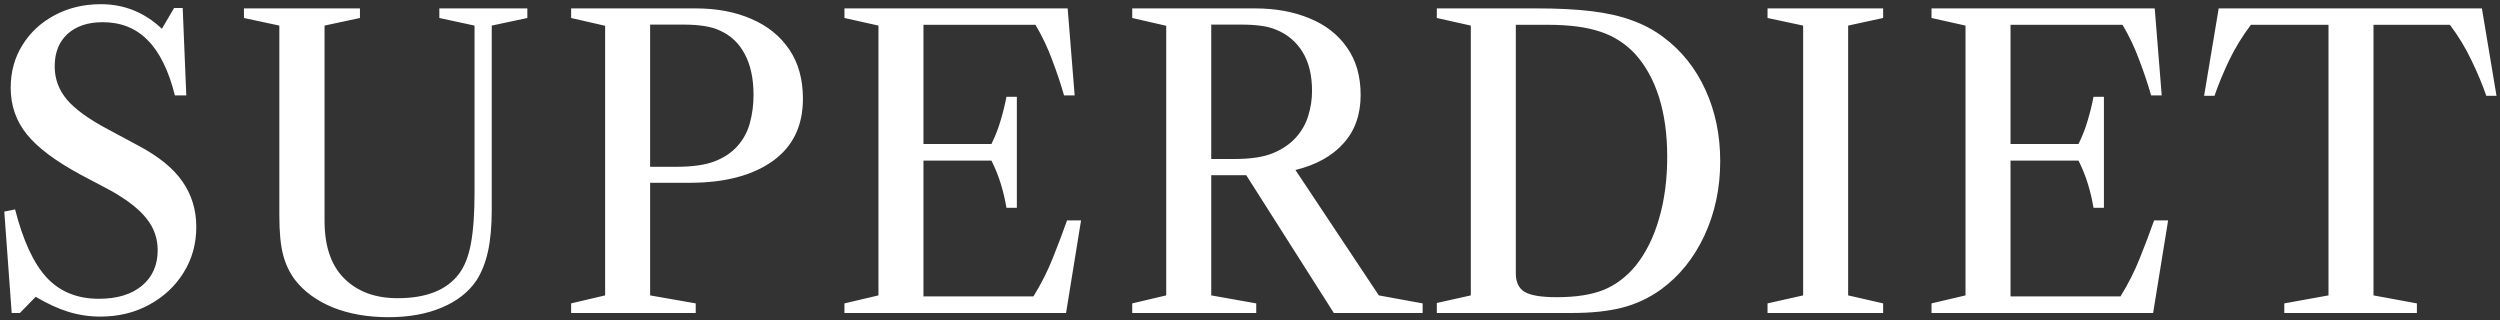 <?xml version="1.0" encoding="UTF-8"?> <svg xmlns="http://www.w3.org/2000/svg" width="500" height="64" viewBox="0 0 500 64" fill="none"><rect x="0" y="0" width="500" height="64" fill="#333333" stroke="none"/><path d="M20.058 63.318C17.872 63.318 15.738 62.998 13.658 62.358C11.605 61.718 9.431 60.718 7.138 59.358L3.978 62.598H2.338L0.858 42.318L3.018 41.878C4.618 48.144 6.725 52.691 9.338 55.518C11.978 58.344 15.458 59.758 19.778 59.758C23.405 59.758 26.271 58.891 28.378 57.158C30.485 55.398 31.538 53.024 31.538 50.038C31.538 47.691 30.805 45.598 29.338 43.758C27.898 41.891 25.525 40.024 22.218 38.158L16.098 34.918C11.111 32.224 7.538 29.544 5.378 26.878C3.218 24.211 2.138 21.104 2.138 17.558C2.138 14.358 2.925 11.504 4.498 8.998C6.071 6.464 8.218 4.478 10.938 3.038C13.685 1.571 16.765 0.838 20.178 0.838C24.845 0.838 28.912 2.478 32.378 5.758L34.818 1.598H36.538L37.258 19.078H34.978C33.725 14.091 31.912 10.411 29.538 8.038C27.192 5.638 24.192 4.438 20.538 4.438C17.578 4.438 15.232 5.224 13.498 6.798C11.791 8.371 10.938 10.531 10.938 13.278C10.938 15.758 11.752 17.971 13.378 19.918C15.031 21.864 17.805 23.864 21.698 25.918L27.658 29.118C31.738 31.278 34.685 33.678 36.498 36.318C38.338 38.958 39.258 41.984 39.258 45.398C39.258 48.784 38.405 51.838 36.698 54.558C35.018 57.251 32.725 59.384 29.818 60.958C26.938 62.531 23.685 63.318 20.058 63.318ZM77.709 63.438C73.522 63.438 69.802 62.784 66.549 61.478C63.322 60.144 60.802 58.304 58.989 55.958C57.922 54.544 57.135 52.891 56.629 50.998C56.122 49.078 55.869 46.464 55.869 43.158V5.118L48.789 3.598V1.678H71.989V3.598L64.909 5.118V44.158C64.909 49.251 66.229 53.104 68.869 55.718C71.509 58.331 75.055 59.638 79.509 59.638C85.295 59.638 89.402 57.998 91.829 54.718C92.922 53.278 93.709 51.264 94.189 48.678C94.669 46.091 94.909 42.664 94.909 38.398V5.118L87.869 3.598V1.678H105.469V3.598L98.349 5.118V41.918C98.349 45.224 98.095 48.024 97.589 50.318C97.082 52.584 96.309 54.518 95.269 56.118C93.695 58.438 91.389 60.238 88.349 61.518C85.309 62.798 81.762 63.438 77.709 63.438ZM114.226 62.598V60.678L121.026 59.078V5.158L114.226 3.598V1.678H139.146C143.359 1.678 147.079 2.384 150.306 3.798C153.532 5.184 156.052 7.224 157.866 9.918C159.679 12.584 160.586 15.864 160.586 19.758C160.586 25.198 158.559 29.358 154.506 32.238C150.452 35.118 144.919 36.558 137.906 36.558H130.026V59.078L139.146 60.678V62.598H114.226ZM130.026 33.358H135.266C138.466 33.358 141.012 32.998 142.906 32.278C144.826 31.531 146.359 30.504 147.506 29.198C148.706 27.838 149.532 26.291 149.986 24.558C150.466 22.798 150.706 20.944 150.706 18.998C150.706 15.718 150.119 12.984 148.946 10.798C147.772 8.611 146.119 7.051 143.986 6.118C142.359 5.318 139.906 4.918 136.626 4.918H130.026V33.358ZM168.891 62.598V60.678L175.691 59.078V5.118L168.891 3.598V1.678H213.531L214.931 19.078H212.811C212.171 16.838 211.385 14.491 210.451 12.038C209.545 9.558 208.425 7.198 207.091 4.958H184.691V59.278H206.691C208.265 56.718 209.545 54.184 210.531 51.678C211.545 49.171 212.505 46.638 213.411 44.078H216.211L213.211 62.598H168.891ZM201.291 41.558C201.025 39.958 200.651 38.371 200.171 36.798C199.691 35.224 199.065 33.664 198.291 32.118H183.571V28.798H198.291C199.065 27.224 199.678 25.651 200.131 24.078C200.611 22.478 200.998 20.904 201.291 19.358H203.371V41.558H201.291ZM226.448 62.598V60.678L233.247 59.078V5.158L226.448 3.598V1.678H250.968C255.101 1.678 258.754 2.344 261.928 3.678C265.128 4.984 267.621 6.931 269.408 9.518C271.221 12.078 272.128 15.238 272.128 18.998C272.128 22.918 270.981 26.144 268.688 28.678C266.421 31.211 263.221 32.984 259.088 33.998L275.768 59.078L284.528 60.678V62.598H266.767L249.248 35.038H242.248V59.078L251.248 60.678V62.598H226.448ZM242.248 31.798H246.888C250.141 31.798 252.701 31.411 254.568 30.638C256.461 29.864 257.994 28.824 259.168 27.518C260.341 26.211 261.168 24.758 261.648 23.158C262.154 21.531 262.408 19.878 262.408 18.198C262.408 15.024 261.768 12.411 260.488 10.358C259.208 8.304 257.434 6.824 255.168 5.918C254.261 5.544 253.261 5.291 252.168 5.158C251.074 4.998 249.701 4.918 248.048 4.918H242.248V31.798ZM287.363 62.598V60.598L294.163 59.078V5.118L287.363 3.598V1.678H307.323C311.59 1.678 315.256 1.864 318.323 2.238C321.416 2.611 324.11 3.224 326.403 4.078C328.723 4.904 330.816 6.024 332.683 7.438C336.31 10.131 339.11 13.638 341.083 17.958C343.056 22.251 344.043 27.011 344.043 32.238C344.043 37.624 342.99 42.584 340.883 47.118C338.776 51.624 335.87 55.224 332.163 57.918C329.816 59.598 327.256 60.798 324.483 61.518C321.71 62.238 318.323 62.598 314.323 62.598H287.363ZM311.363 59.438C315.15 59.438 318.256 58.958 320.683 57.998C323.11 57.011 325.256 55.398 327.123 53.158C329.176 50.598 330.736 47.464 331.803 43.758C332.896 40.024 333.443 35.904 333.443 31.398C333.443 26.891 332.896 22.904 331.803 19.438C330.71 15.971 329.096 13.064 326.963 10.718C325.016 8.664 322.696 7.198 320.003 6.318C317.31 5.411 313.816 4.958 309.523 4.958H303.163V54.678C303.163 56.464 303.763 57.704 304.963 58.398C306.163 59.091 308.296 59.438 311.363 59.438ZM353.507 62.598V60.678L360.627 59.078V5.118L353.507 3.598V1.678H376.627V3.598L369.627 5.118V59.078L376.627 60.678V62.598H353.507ZM386.304 62.598V60.678L393.104 59.078V5.118L386.304 3.598V1.678H430.944L432.344 19.078H430.224C429.584 16.838 428.797 14.491 427.864 12.038C426.957 9.558 425.837 7.198 424.504 4.958H402.104V59.278H424.104C425.677 56.718 426.957 54.184 427.944 51.678C428.957 49.171 429.917 46.638 430.824 44.078H433.624L430.624 62.598H386.304ZM418.704 41.558C418.437 39.958 418.064 38.371 417.584 36.798C417.104 35.224 416.477 33.664 415.704 32.118H400.984V28.798H415.704C416.477 27.224 417.09 25.651 417.544 24.078C418.024 22.478 418.41 20.904 418.704 19.358H420.784V41.558H418.704ZM456.86 62.598V60.678L465.7 59.078V4.958H450.18C448.473 7.224 447.02 9.598 445.82 12.078C444.647 14.558 443.673 16.918 442.9 19.158H440.82L443.74 1.678H496.38L499.3 19.158H497.26C496.487 16.918 495.5 14.558 494.3 12.078C493.127 9.598 491.687 7.224 489.98 4.958H474.7V59.078L483.38 60.678V62.598H456.86Z" fill="white"></path></svg> 